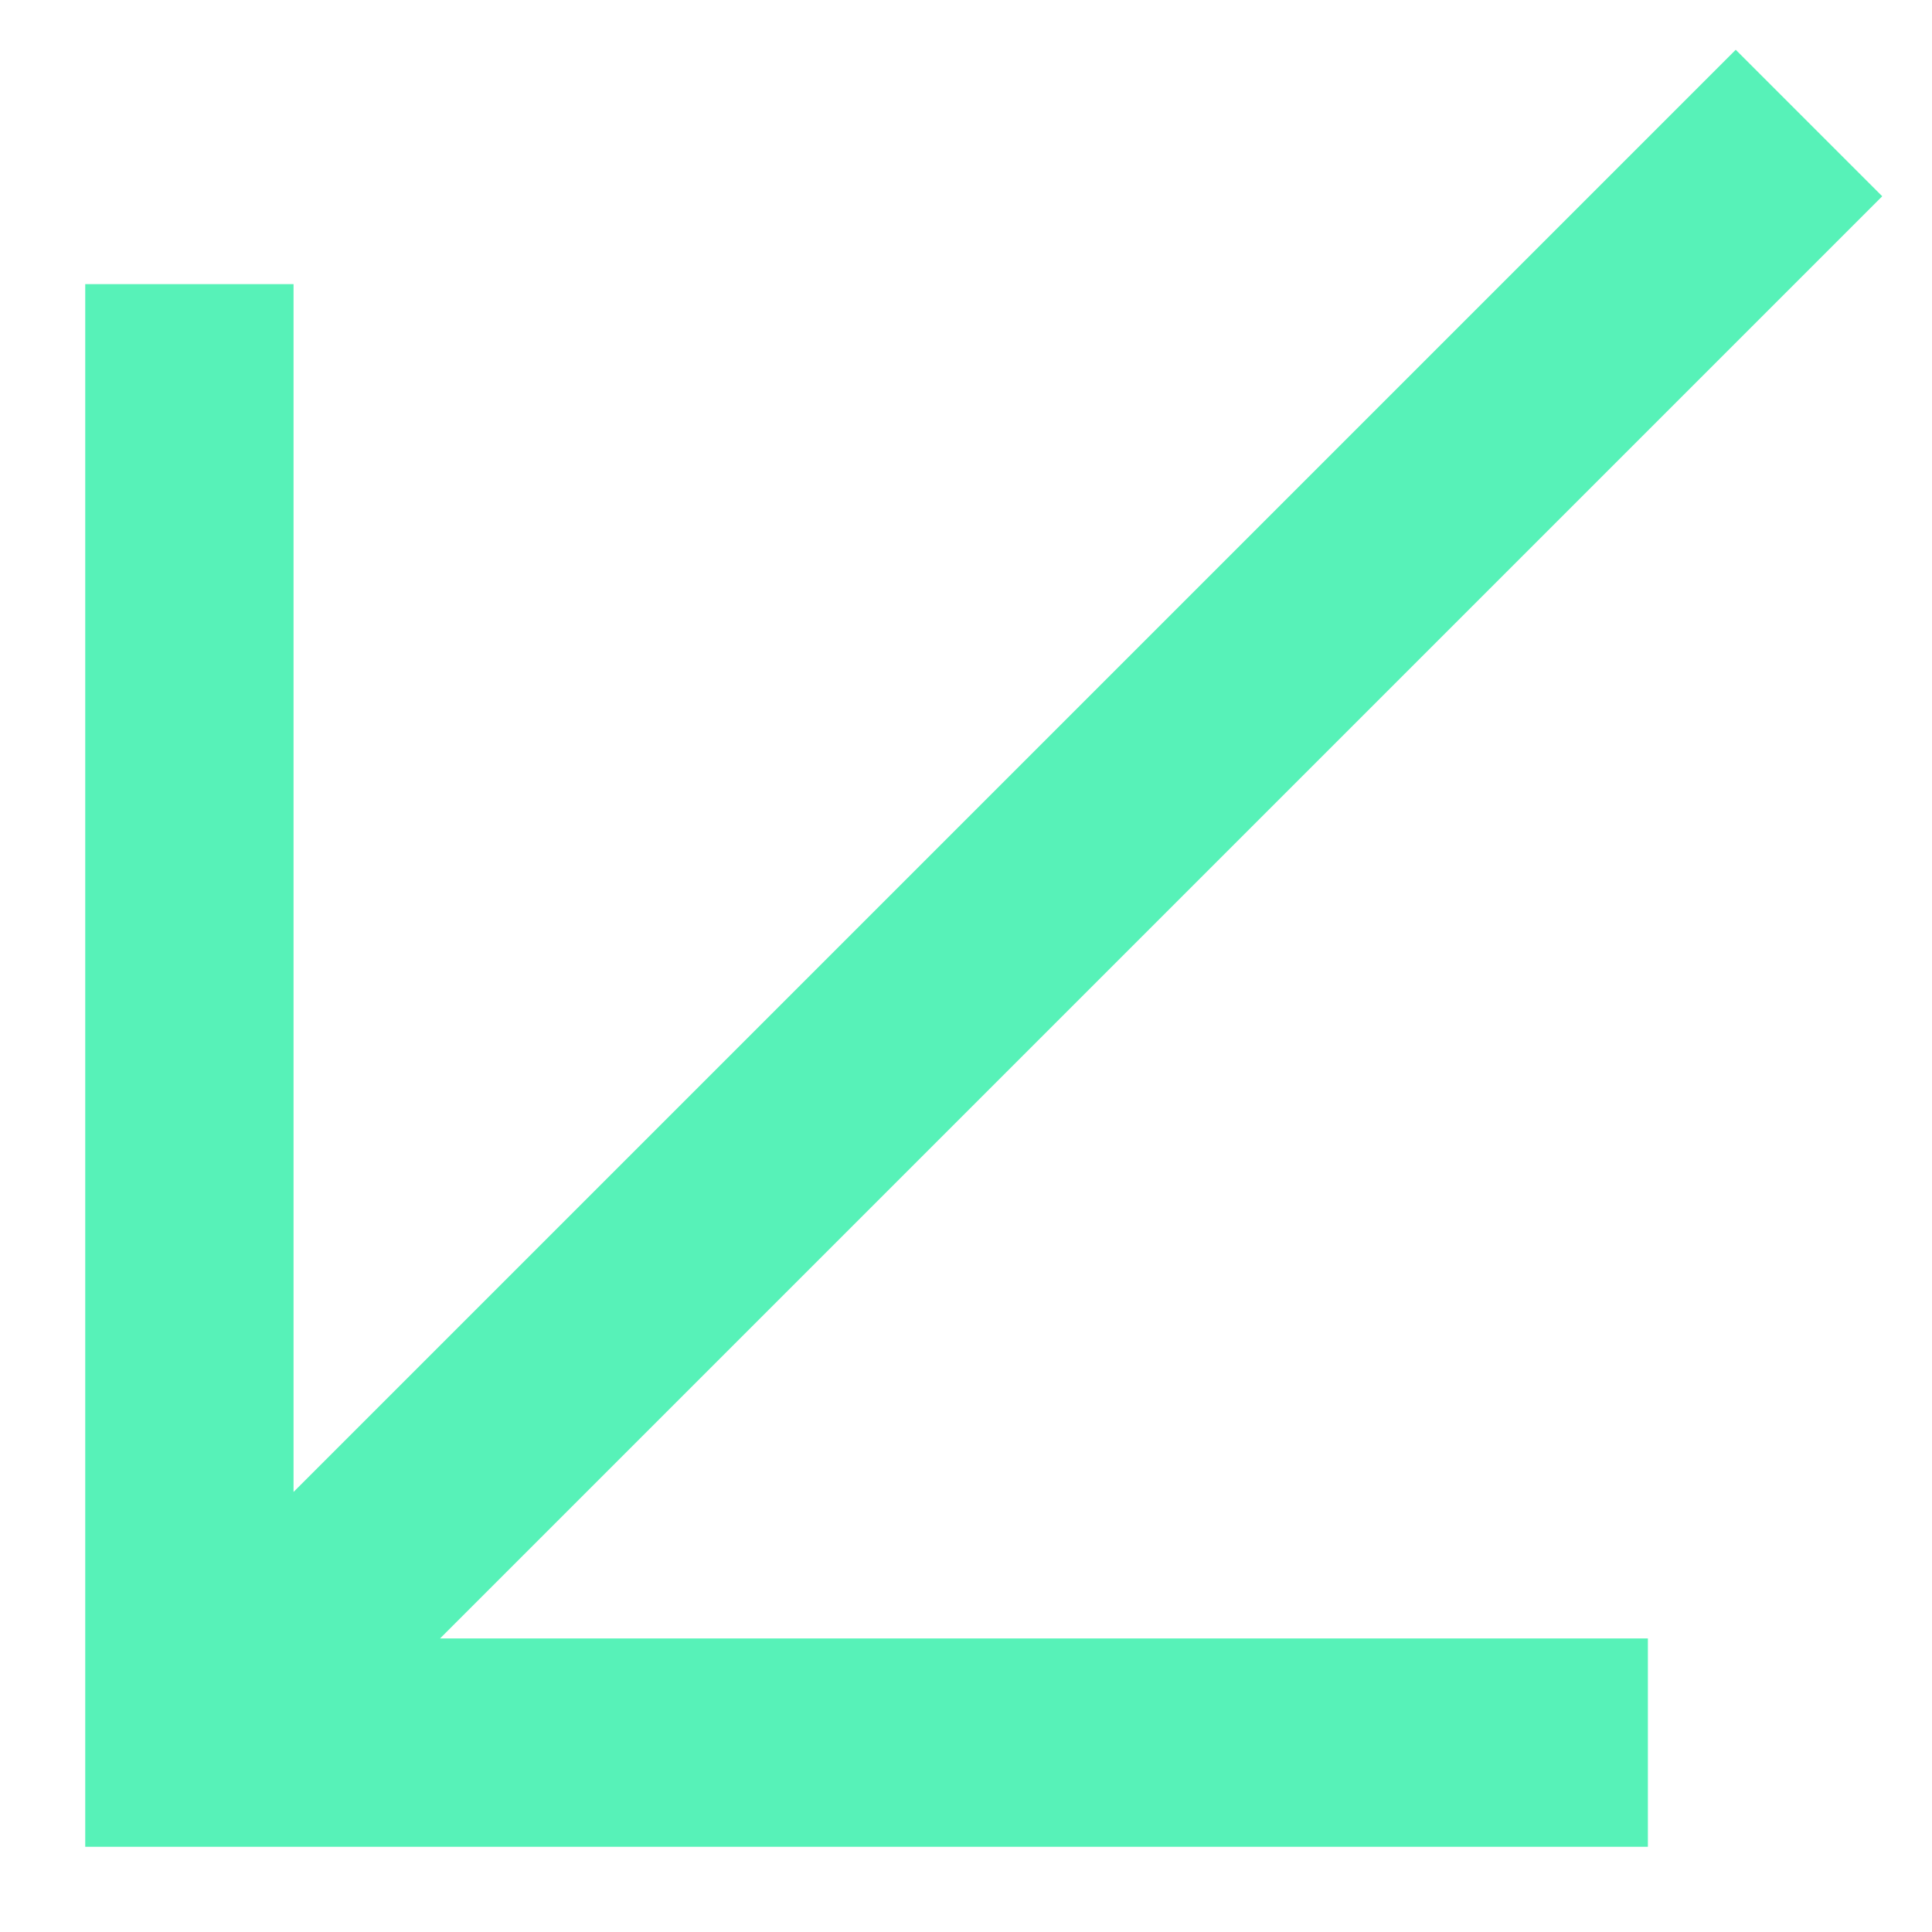 <?xml version="1.0" encoding="UTF-8"?> <svg xmlns="http://www.w3.org/2000/svg" width="17" height="17" viewBox="0 0 17 17" fill="none"><path d="M15.273 0.438L2.583 13.128L2.583 2.5L0.75 2.5L0.75 16.25H14.5V14.417L3.872 14.417L16.562 1.727L15.273 0.438Z" fill="#57F2B8"></path></svg> 